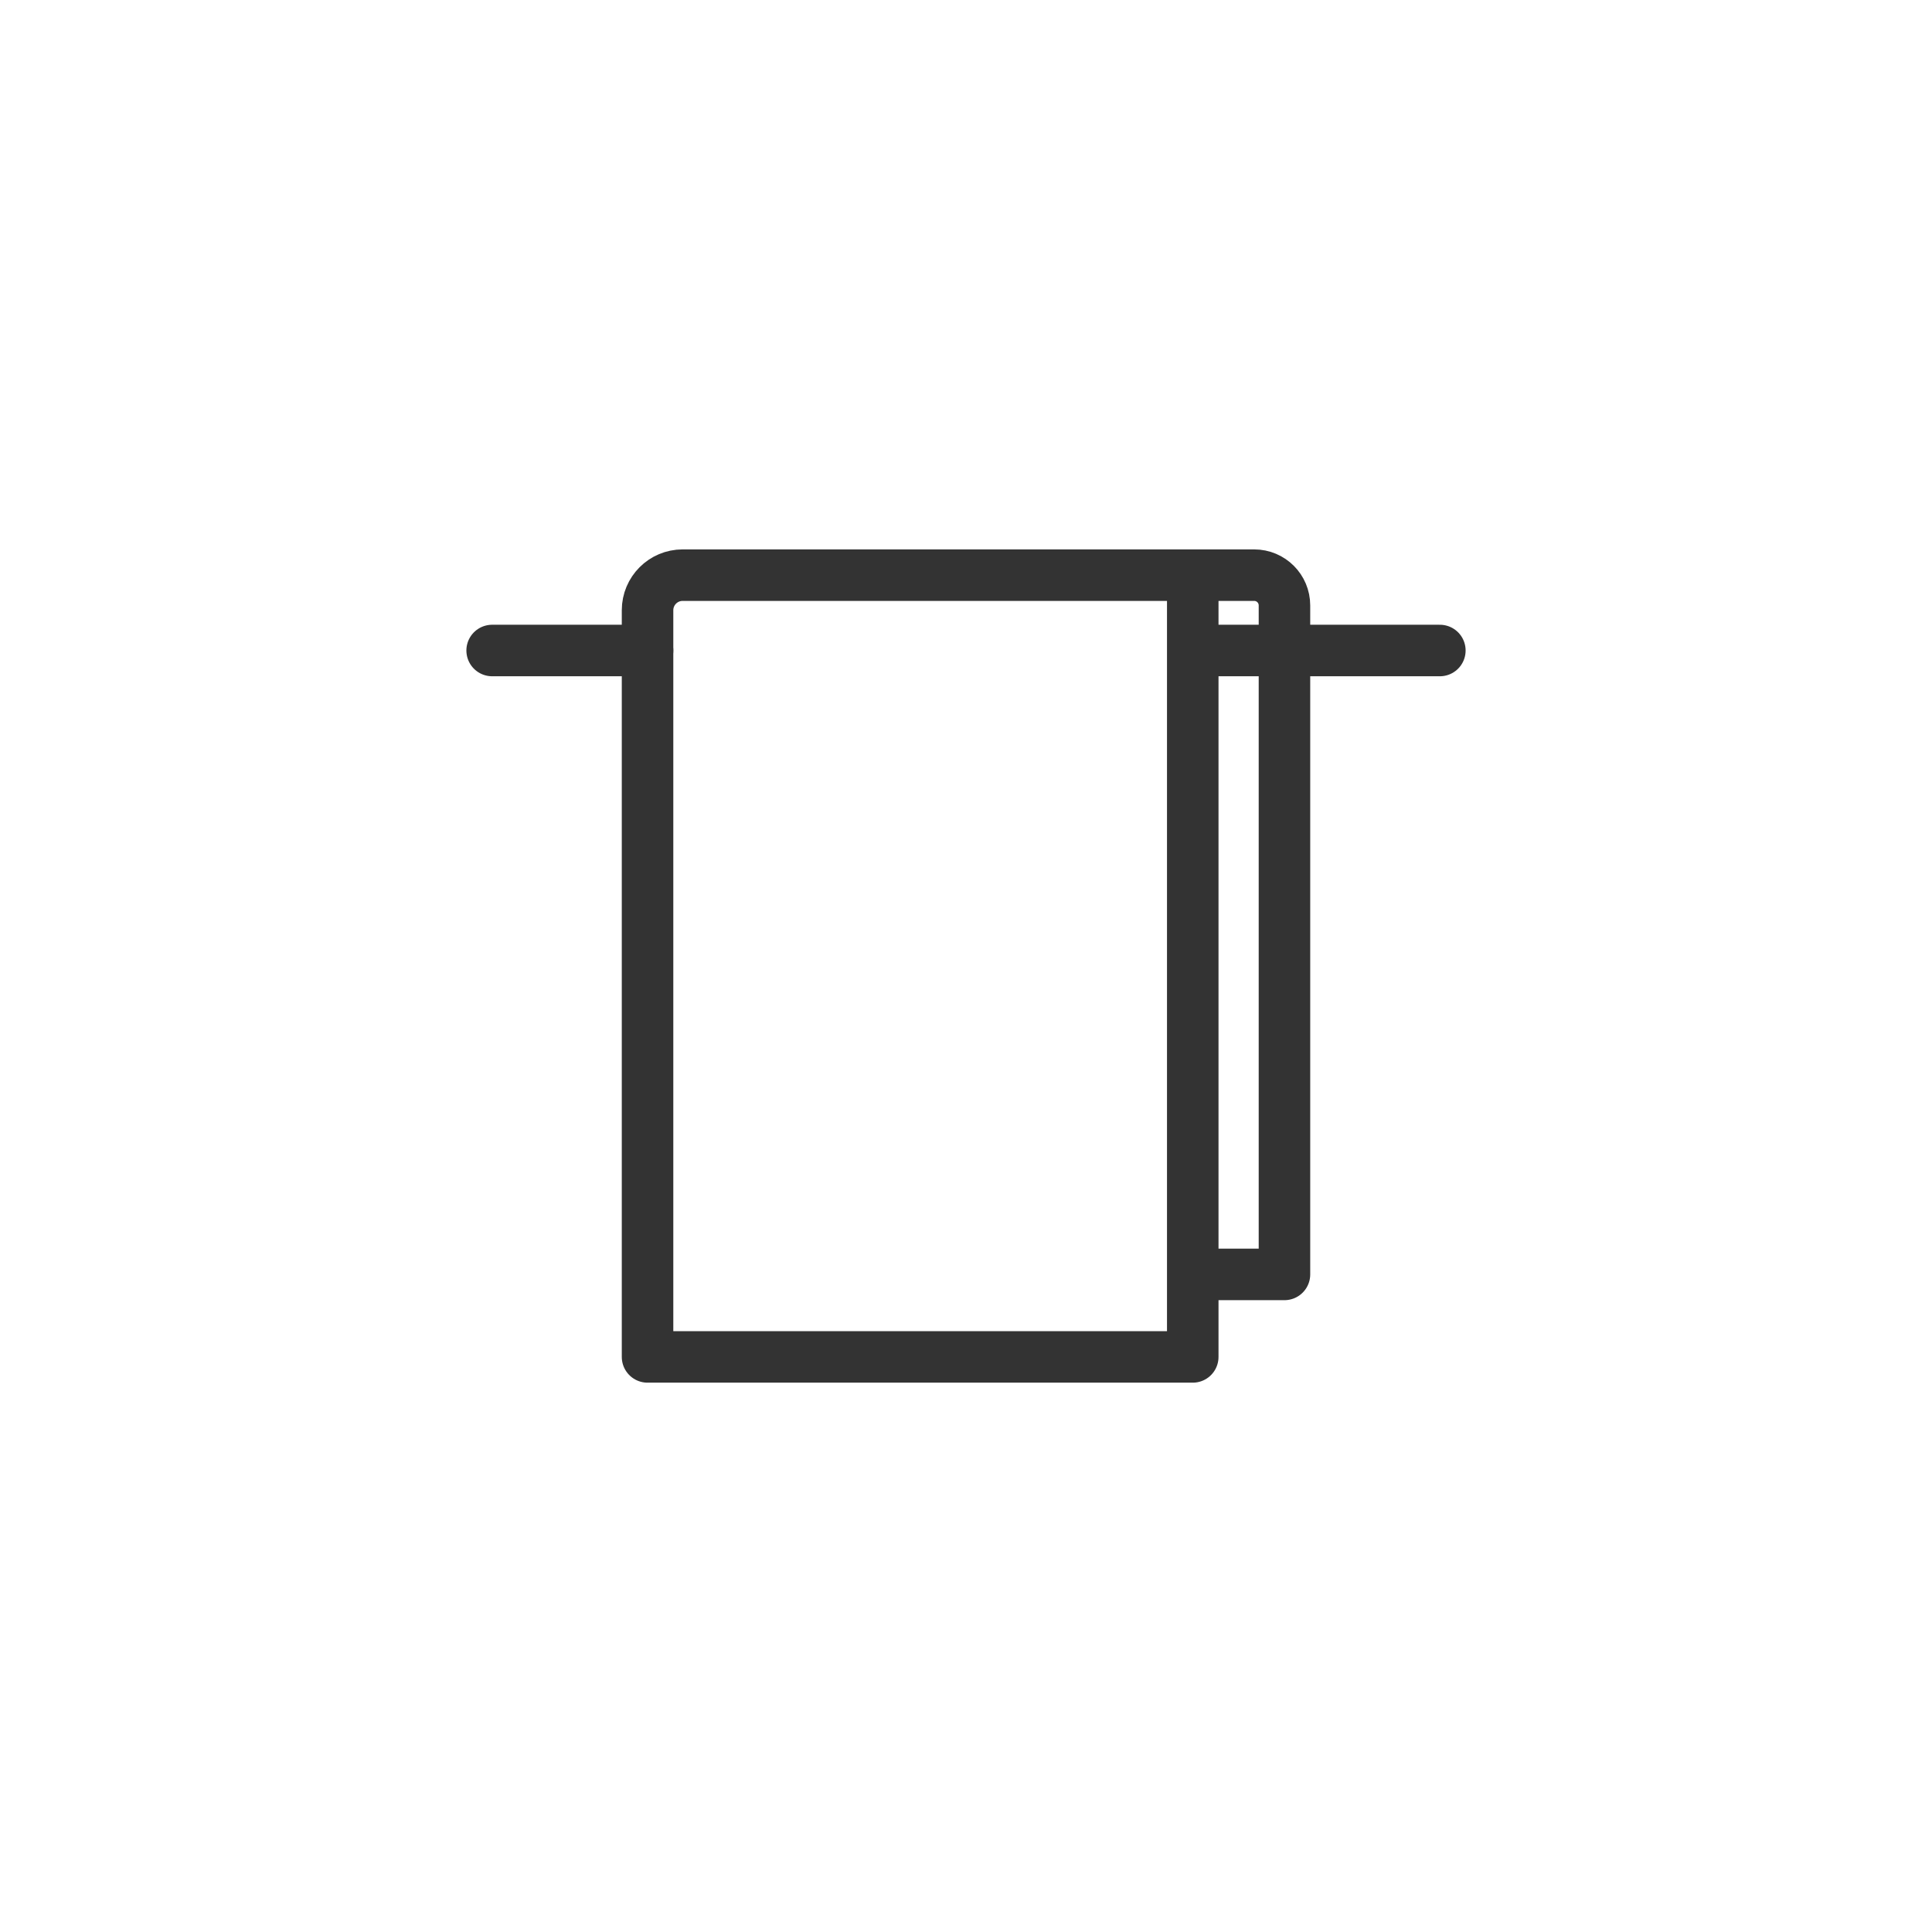 <?xml version="1.0" encoding="utf-8"?>
<!-- Generator: Adobe Illustrator 25.4.1, SVG Export Plug-In . SVG Version: 6.00 Build 0)  -->
<svg version="1.1" id="レイヤー_1" xmlns="http://www.w3.org/2000/svg" xmlns:xlink="http://www.w3.org/1999/xlink" x="0px"
	 y="0px" width="300px" height="300px" viewBox="0 0 300 300" style="enable-background:new 0 0 300 300;" xml:space="preserve">
<style type="text/css">
	.st0{fill:none;stroke:#333333;stroke-width:8;stroke-linecap:round;stroke-linejoin:round;stroke-miterlimit:10;}
</style>
<g>
	<path class="st0" d="M150,89.3"/>
	<path class="st0" d="M185.21,90.12V210.7h-84.66V94.76c0-3.01,2.44-5.45,5.45-5.45h88.75c2.6,0,4.7,2.1,4.7,4.7v103.88h-14.24"/>
	<line class="st0" x1="186.45" y1="101.01" x2="223.58" y2="101.01"/>
	<line class="st0" x1="76.42" y1="101.01" x2="100.55" y2="101.01"/>
</g>
</svg>
